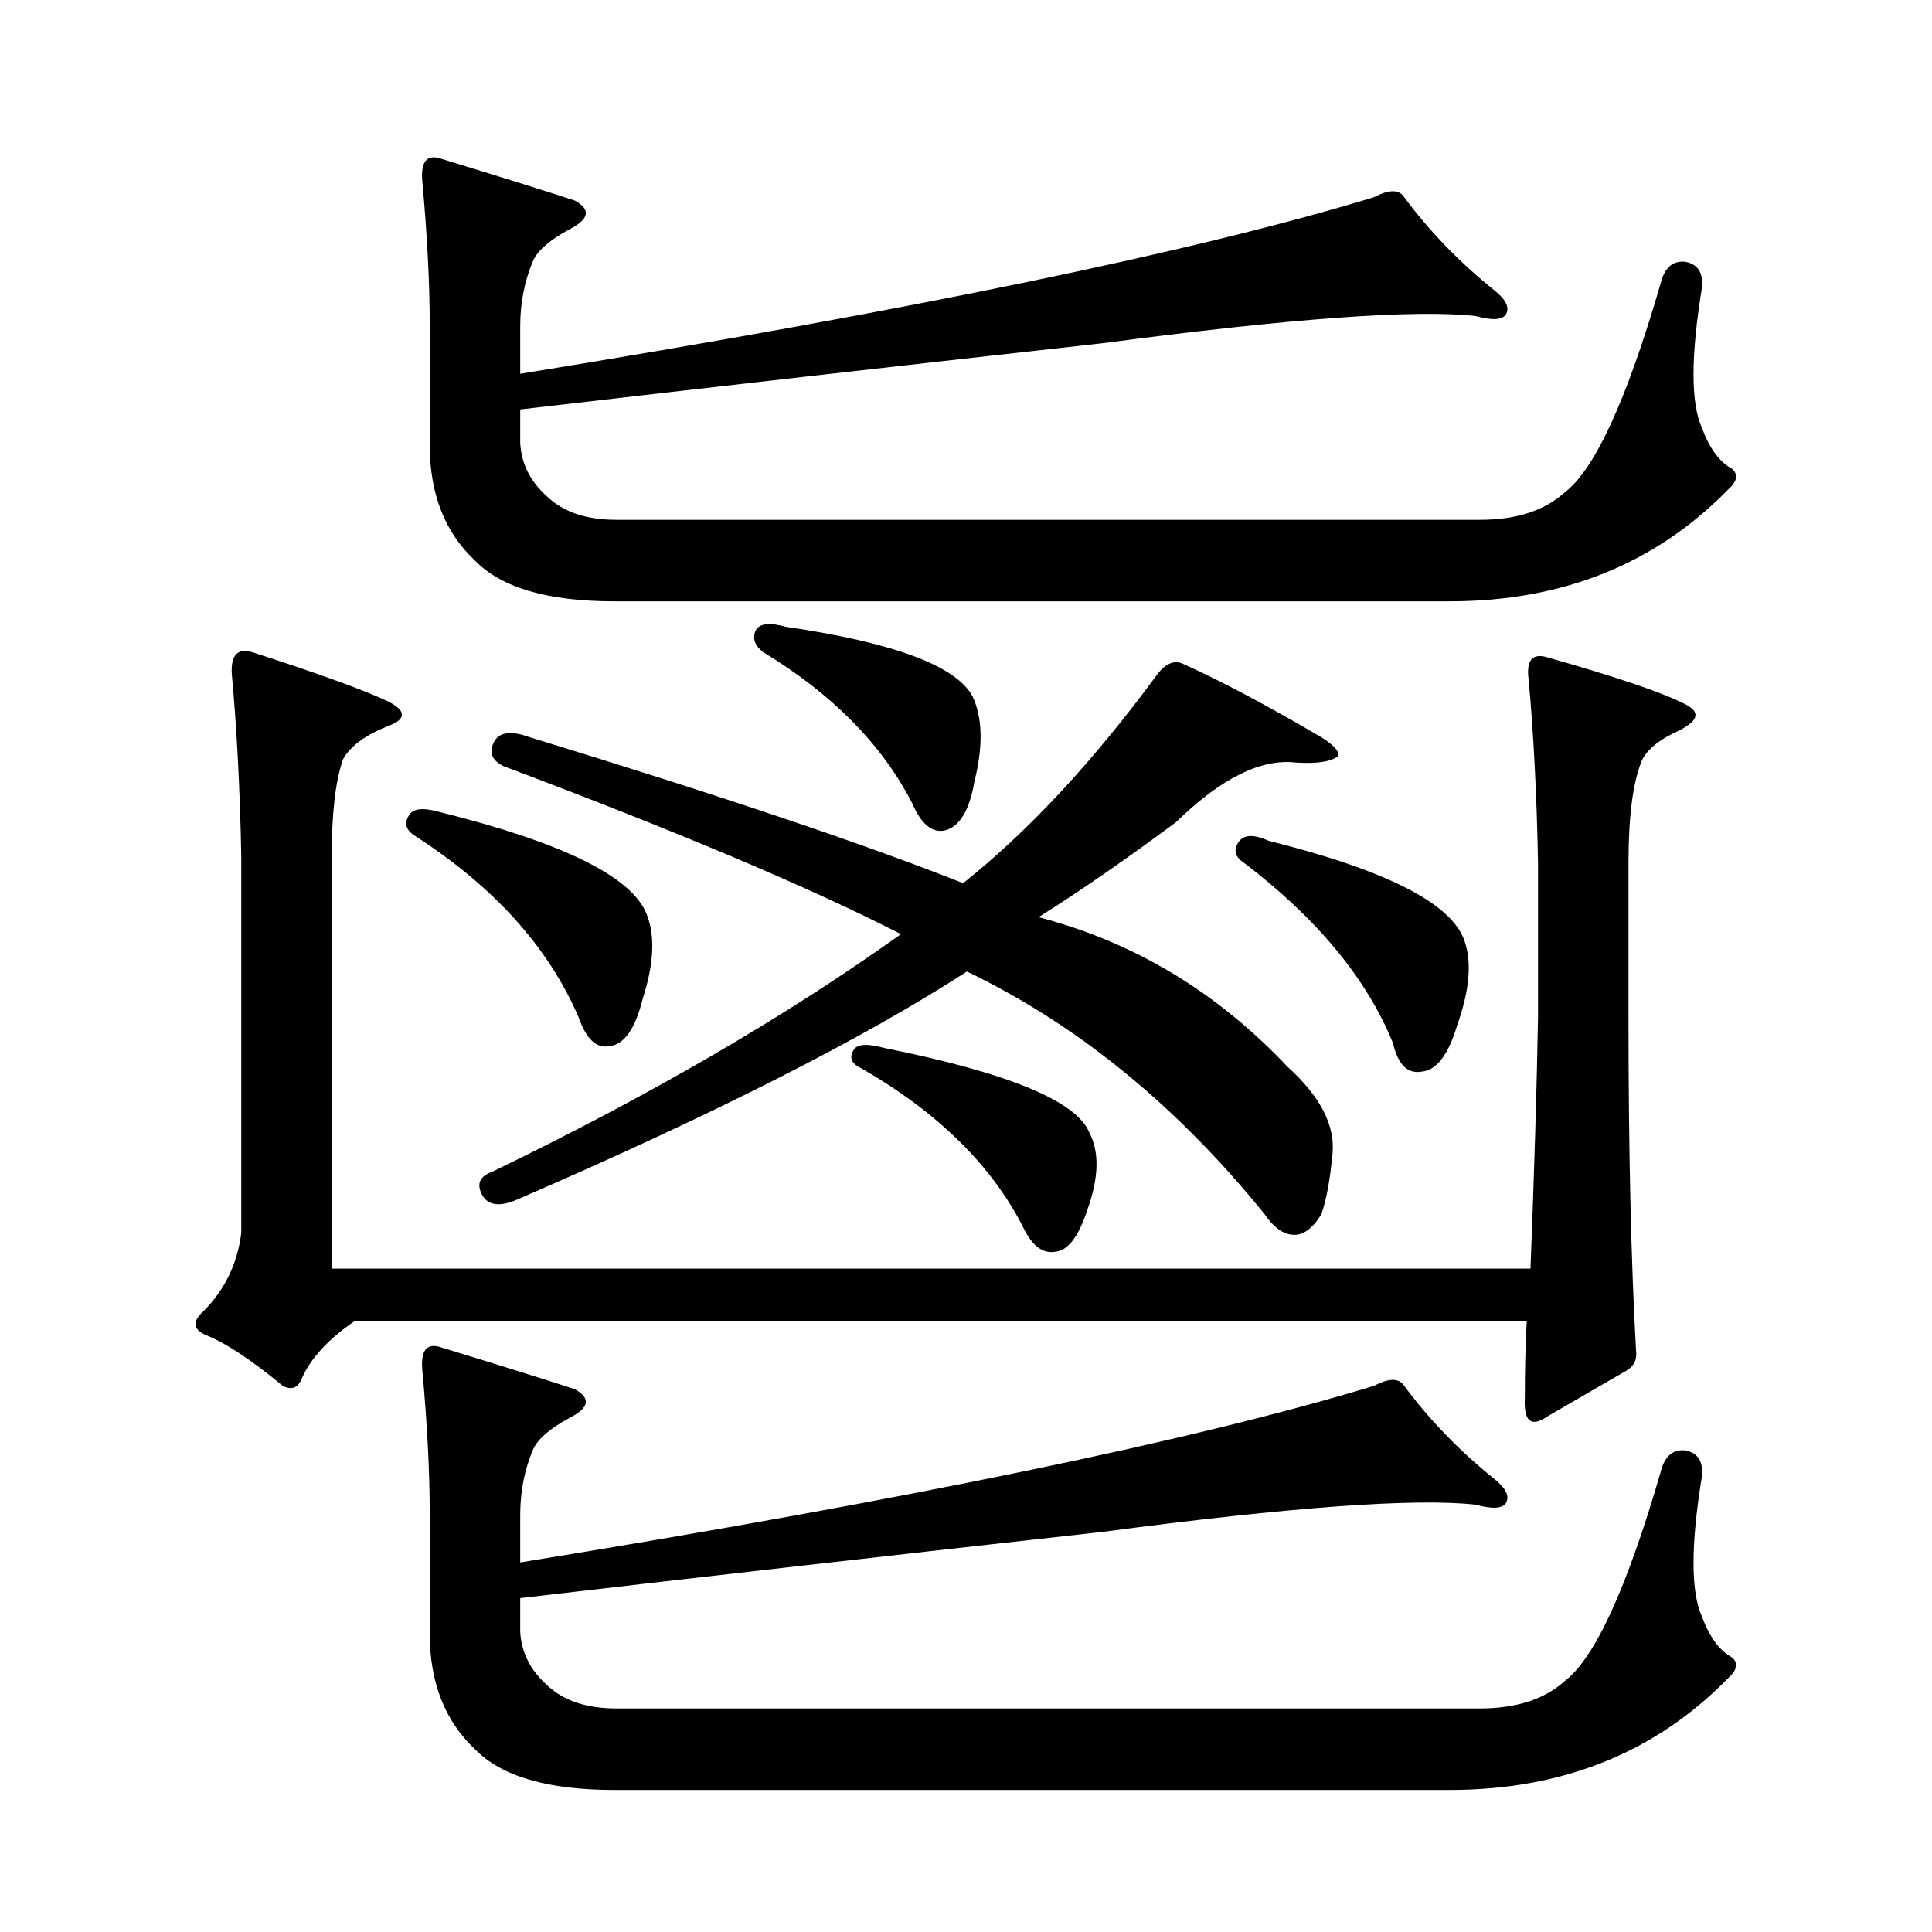 <?xml version="1.0" encoding="utf-8"?>
<!-- Generator: Adobe Illustrator 16.0.0, SVG Export Plug-In . SVG Version: 6.00 Build 0)  -->
<!DOCTYPE svg PUBLIC "-//W3C//DTD SVG 1.1//EN" "http://www.w3.org/Graphics/SVG/1.1/DTD/svg11.dtd">
<svg version="1.1" id="图层_1" xmlns="http://www.w3.org/2000/svg" xmlns:xlink="http://www.w3.org/1999/xlink" x="0px" y="0px"
	 width="1000px" height="1000px" viewBox="0 0 1000 1000" enable-background="new 0 0 1000 1000" xml:space="preserve">
<path d="M796.079,526.578v-79.98c-0.656-35.156-2.286-66.797-4.878-94.922c-1.311-9.956,1.951-13.761,9.756-11.426
	c35.121,9.97,58.535,17.88,70.242,23.73c9.1,4.106,8.445,8.789-1.951,14.063c-10.411,4.696-16.92,9.97-19.512,15.82
	c-4.558,11.138-6.829,28.716-6.829,52.734v79.98c0,68.555,1.296,125.985,3.902,172.266c0.64,4.696-0.976,8.212-4.878,10.547
	l-40.975,23.73c-8.46,5.864-12.363,2.637-11.707-9.668c0-14.063,0.32-27.246,0.976-39.551H183.411
	c-13.658,9.38-22.774,19.336-27.316,29.883c-1.951,4.696-5.213,5.864-9.756,3.516c-16.265-13.472-29.603-22.261-39.999-26.367
	c-6.509-2.925-6.829-7.031-0.976-12.305c11.052-11.124,17.561-24.609,19.512-40.43V443.082c-0.656-34.565-2.287-65.918-4.878-94.043
	c-0.656-9.956,2.927-13.761,10.731-11.426c34.466,11.138,57.88,19.638,70.242,25.488c9.1,4.696,9.42,8.789,0.976,12.305
	c-12.363,4.696-20.487,10.547-24.39,17.578c-3.902,11.138-5.854,27.837-5.854,50.098v213.574h620.473
	C794.127,606.86,795.423,563.492,796.079,526.578z M211.703,421.988c1.951-3.516,7.149-4.093,15.609-1.758
	c63.733,15.82,99.51,33.398,107.314,52.734c4.542,11.138,3.902,25.79-1.951,43.945c-3.902,15.82-9.756,24.032-17.561,24.609
	c-6.509,1.181-11.707-3.804-15.609-14.941c-15.609-36.323-43.901-67.676-84.876-94.043
	C210.072,429.61,209.096,426.095,211.703,421.988z M711.203,102.066c7.805-4.093,13.003-4.093,15.609,0
	c13.003,17.578,28.612,33.7,46.828,48.34c5.854,4.696,7.805,8.789,5.854,12.305c-1.951,2.938-7.164,3.228-15.609,0.879
	c-31.219-3.516-95.607,1.181-193.166,14.063C465.355,189.38,364.87,200.806,269.262,211.93v17.578
	c0.64,10.547,5.198,19.638,13.658,27.246c8.445,8.212,20.487,12.305,36.097,12.305h446.818c18.856,0,33.49-4.683,43.901-14.063
	c15.609-11.714,32.194-47.749,49.755-108.105c1.951-8.198,6.174-12.003,12.683-11.426c6.494,1.181,9.421,5.575,8.78,13.184
	c-5.854,35.747-5.854,60.067,0,72.949c3.902,10.547,9.1,17.578,15.609,21.094c3.247,2.938,2.592,6.454-1.951,10.547
	c-37.728,38.672-85.852,58.008-144.387,58.008H318.042c-34.481,0-58.535-7.031-72.193-21.094
	c-15.609-14.64-23.414-34.565-23.414-59.766v-61.523c0-22.261-1.311-47.461-3.902-75.586c-0.656-9.366,2.271-13.184,8.78-11.426
	c34.466,10.547,57.88,17.88,70.242,21.973c8.445,4.696,7.469,9.668-2.927,14.941c-9.756,5.273-15.945,10.547-18.536,15.82
	c-4.558,10.547-6.829,21.973-6.829,34.277v24.609C471.529,160.665,618.842,130.191,711.203,102.066z M711.203,717.301
	c7.805-4.093,13.003-4.093,15.609,0c13.003,17.578,28.612,33.7,46.828,48.34c5.854,4.696,7.805,8.789,5.854,12.305
	c-1.951,2.925-7.164,3.214-15.609,0.879c-31.219-3.516-95.607,1.167-193.166,14.063c-105.363,11.714-205.849,23.14-301.456,34.277
	v17.578c0.64,10.547,5.198,19.624,13.658,27.246c8.445,8.198,20.487,12.305,36.097,12.305h446.818
	c18.856,0,33.49-4.696,43.901-14.063c15.609-11.728,32.194-47.763,49.755-108.105c1.951-8.198,6.174-12.003,12.683-11.426
	c6.494,1.181,9.421,5.575,8.78,13.184c-5.854,35.733-5.854,60.054,0,72.949c3.902,10.547,9.1,17.578,15.609,21.094
	c3.247,2.925,2.592,6.44-1.951,10.547c-37.728,38.672-85.852,58.008-144.387,58.008H318.042c-34.481,0-58.535-7.031-72.193-21.094
	c-15.609-14.653-23.414-34.579-23.414-59.766v-61.523c0-22.261-1.311-47.461-3.902-75.586c-0.656-9.366,2.271-13.184,8.78-11.426
	c34.466,10.547,57.88,17.88,70.242,21.973c8.445,4.696,7.469,9.668-2.927,14.941c-9.756,5.273-15.945,10.547-18.536,15.82
	c-4.558,10.547-6.829,21.973-6.829,34.277v24.609C471.529,775.899,618.842,745.426,711.203,717.301z M260.482,396.5
	c-5.854-2.925-7.485-7.031-4.878-12.305c2.591-5.273,8.78-6.152,18.536-2.637c99.51,30.474,174.294,55.673,224.385,75.586
	c33.81-26.944,67.315-62.979,100.485-108.105c4.543-5.851,9.1-7.608,13.658-5.273c19.512,8.789,43.246,21.396,71.218,37.793
	c6.494,4.106,9.421,7.333,8.78,9.668c-3.262,2.938-10.411,4.106-21.463,3.516c-18.216-2.335-39.023,7.91-62.438,30.762
	c-26.021,19.336-49.755,35.747-71.218,49.219c49.42,12.896,92.345,38.672,128.777,77.344c16.905,15.243,24.71,30.185,23.414,44.824
	c-1.311,14.063-3.262,24.609-5.854,31.641c-3.902,6.454-8.14,9.97-12.683,10.547c-5.854,0.591-11.387-2.925-16.585-10.547
	c-45.532-56.25-96.918-98.136-154.143-125.684c-53.337,34.579-130.729,73.828-232.189,117.773
	c-9.116,4.106-15.289,3.516-18.536-1.758c-3.262-5.851-1.631-9.956,4.878-12.305c81.294-39.249,151.856-80.269,211.702-123.047
	C419.502,459.493,350.876,430.489,260.482,396.5z M391.21,326.188c1.951-3.516,7.149-4.093,15.609-1.758
	c55.928,8.212,88.123,20.215,96.583,36.035c5.198,11.138,5.518,25.79,0.976,43.945c-2.607,15.243-7.805,23.73-15.609,25.488
	c-6.509,1.181-12.042-3.516-16.585-14.063c-15.609-30.46-41.31-56.538-77.071-78.223
	C390.555,334.098,389.259,330.294,391.21,326.188z M441.941,543.277c1.951-2.925,7.149-3.214,15.609-0.879
	c64.389,12.896,99.83,27.548,106.339,43.945c5.198,9.97,4.878,23.153-0.976,39.551c-4.558,14.063-10.091,21.396-16.585,21.973
	c-6.509,1.181-12.042-2.925-16.585-12.305c-16.265-32.218-44.237-59.766-83.9-82.617C440.63,550.61,439.334,547.384,441.941,543.277
	z M640.96,436.051c2.592-4.093,7.805-4.395,15.609-0.879c61.127,15.243,94.952,32.52,101.461,51.855
	c3.902,11.138,2.592,25.79-3.902,43.945c-4.558,15.243-10.731,23.153-18.536,23.73c-7.164,1.181-12.042-3.804-14.634-14.941
	c-13.658-33.398-39.359-64.448-77.071-93.164C639.329,443.673,638.354,440.157,640.96,436.051z"/>
</svg>
